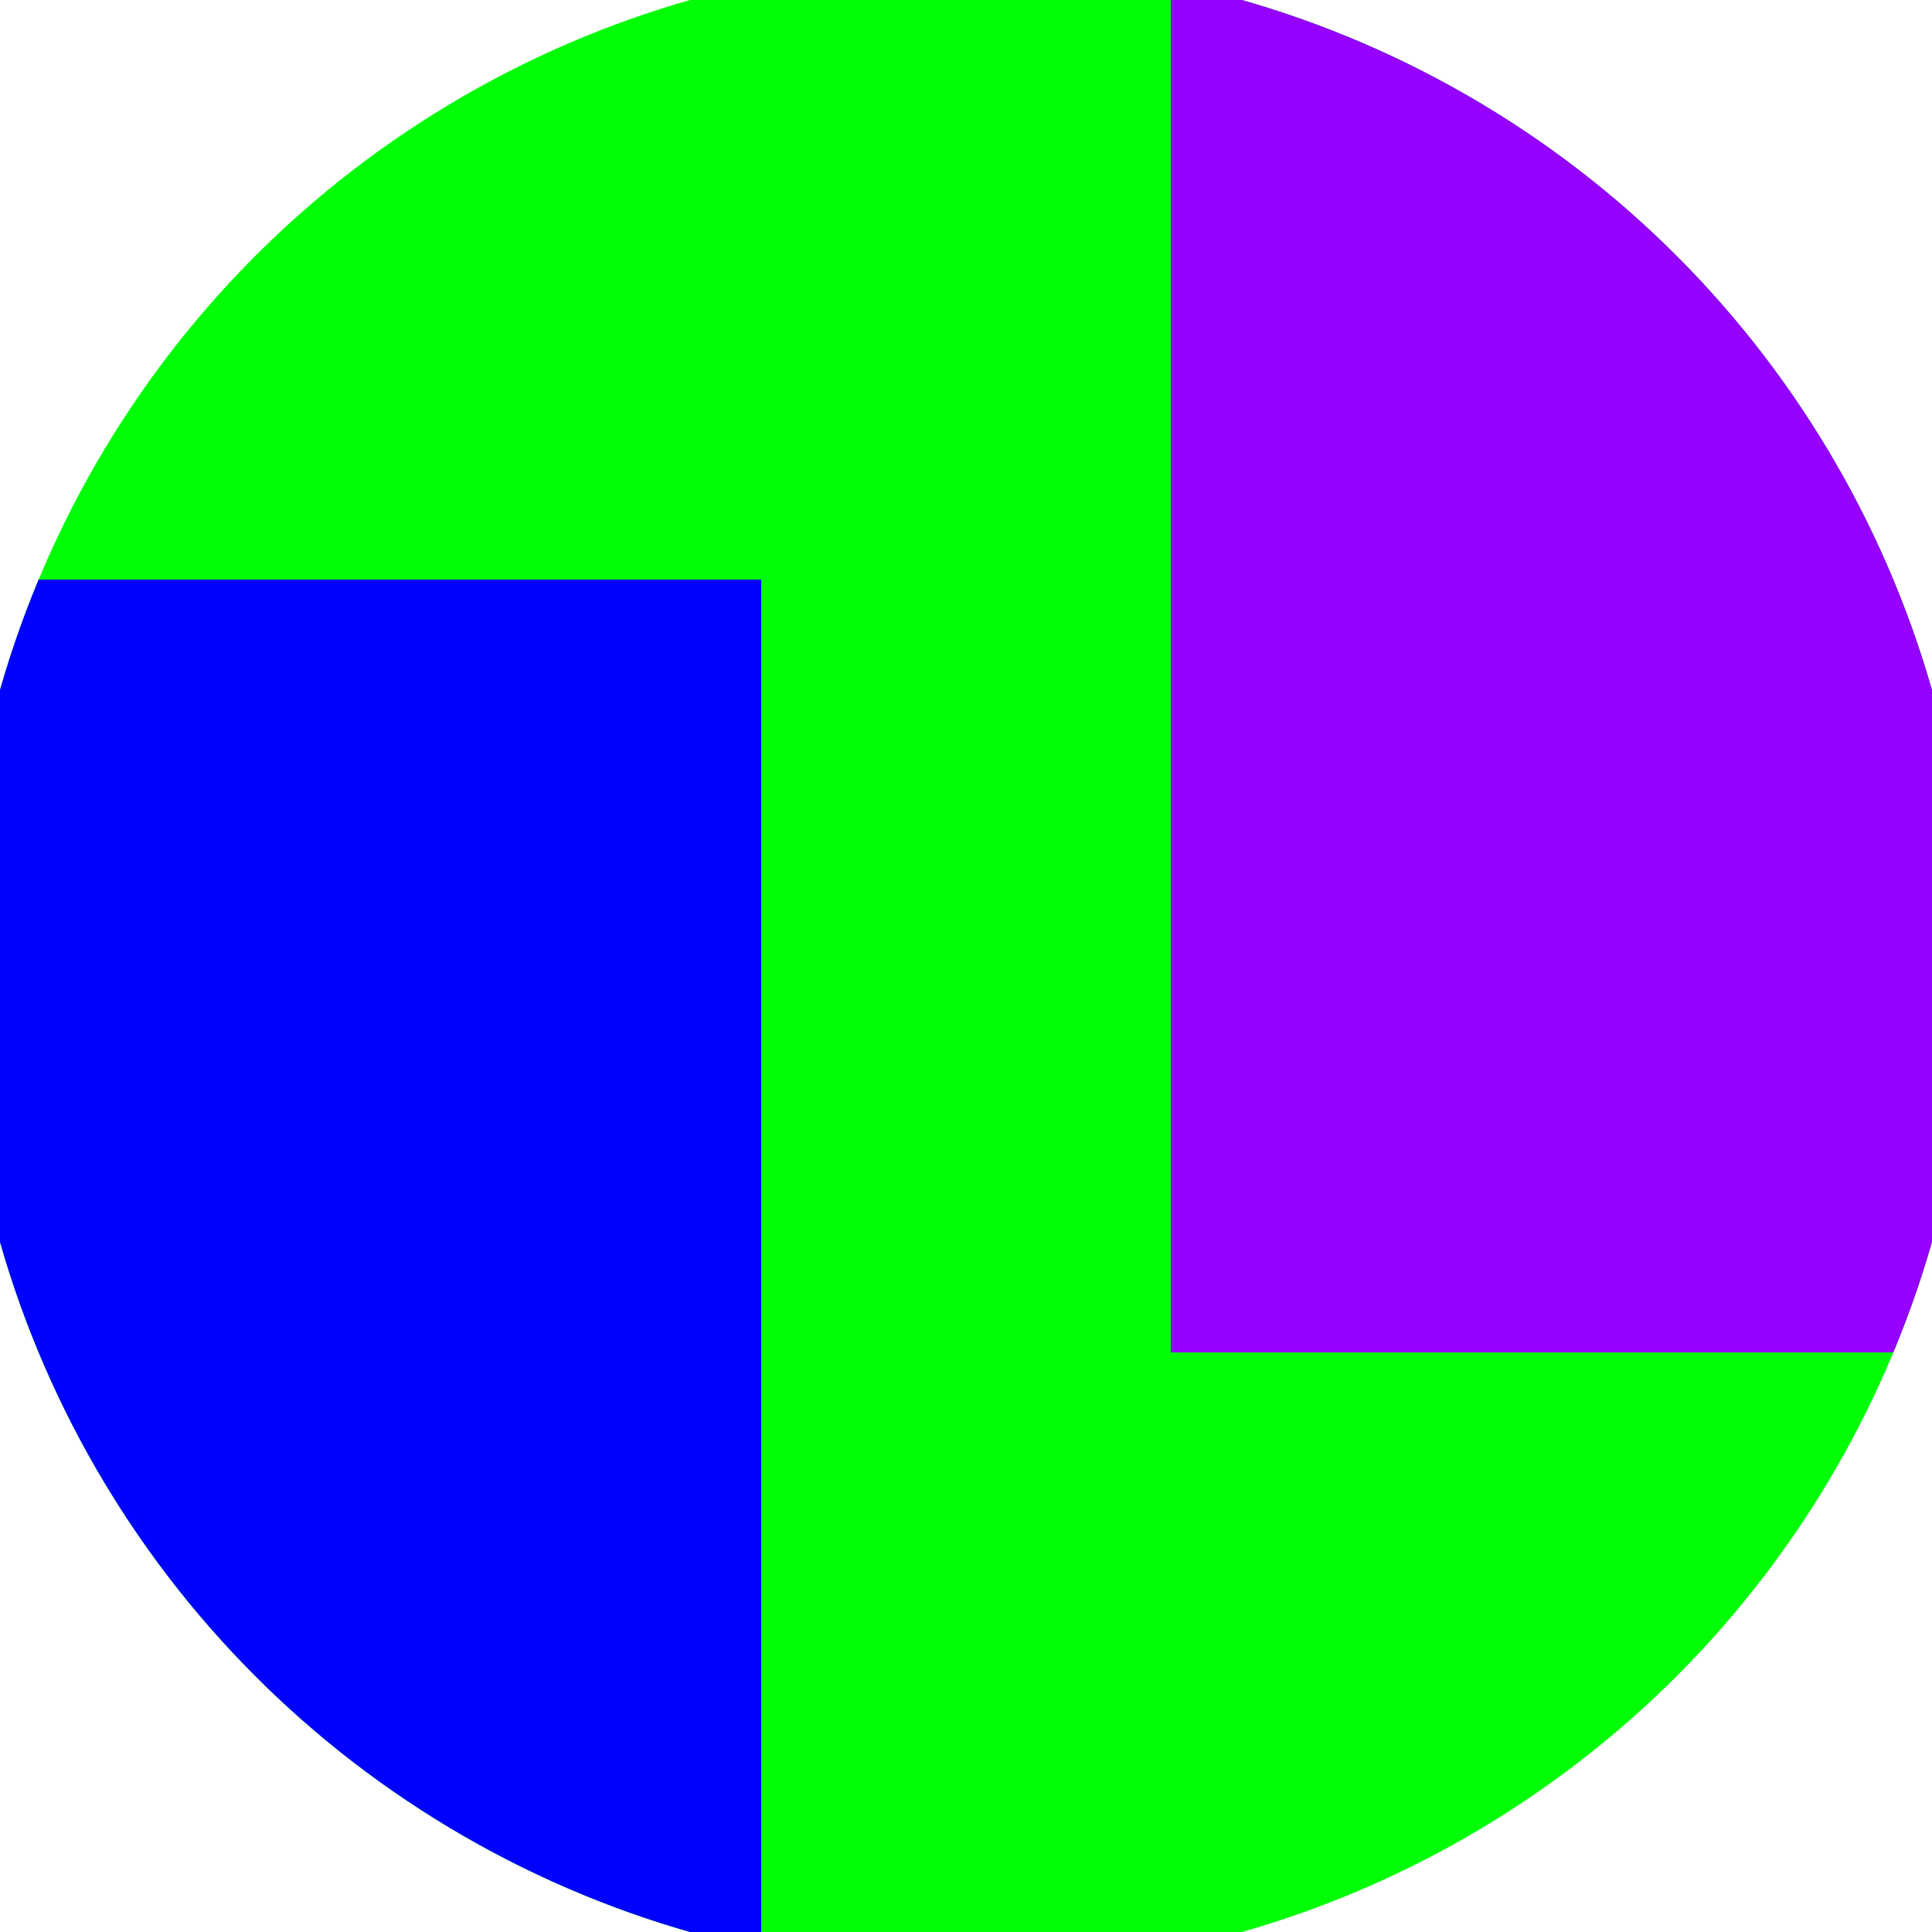 <svg xmlns="http://www.w3.org/2000/svg" width="128" height="128" viewBox="0 0 100 100" shape-rendering="geometricPrecision">
                            <defs>
                                <clipPath id="clip">
                                    <circle cx="50" cy="50" r="52" />
                                    <!--<rect x="0" y="0" width="100" height="100"/>-->
                                </clipPath>
                            </defs>
                            <g transform="rotate(0 50 50)">
                            <rect x="0" y="0" width="100" height="100" fill="#00ff07" clip-path="url(#clip)"/><path d="M 0 30 H 39.4 V 100 H 0 Z" fill="#0000ff" clip-path="url(#clip)"/><path d="M 60.6 0 V 70 H 100 V 0 Z" fill="#9600ff" clip-path="url(#clip)"/></g></svg>